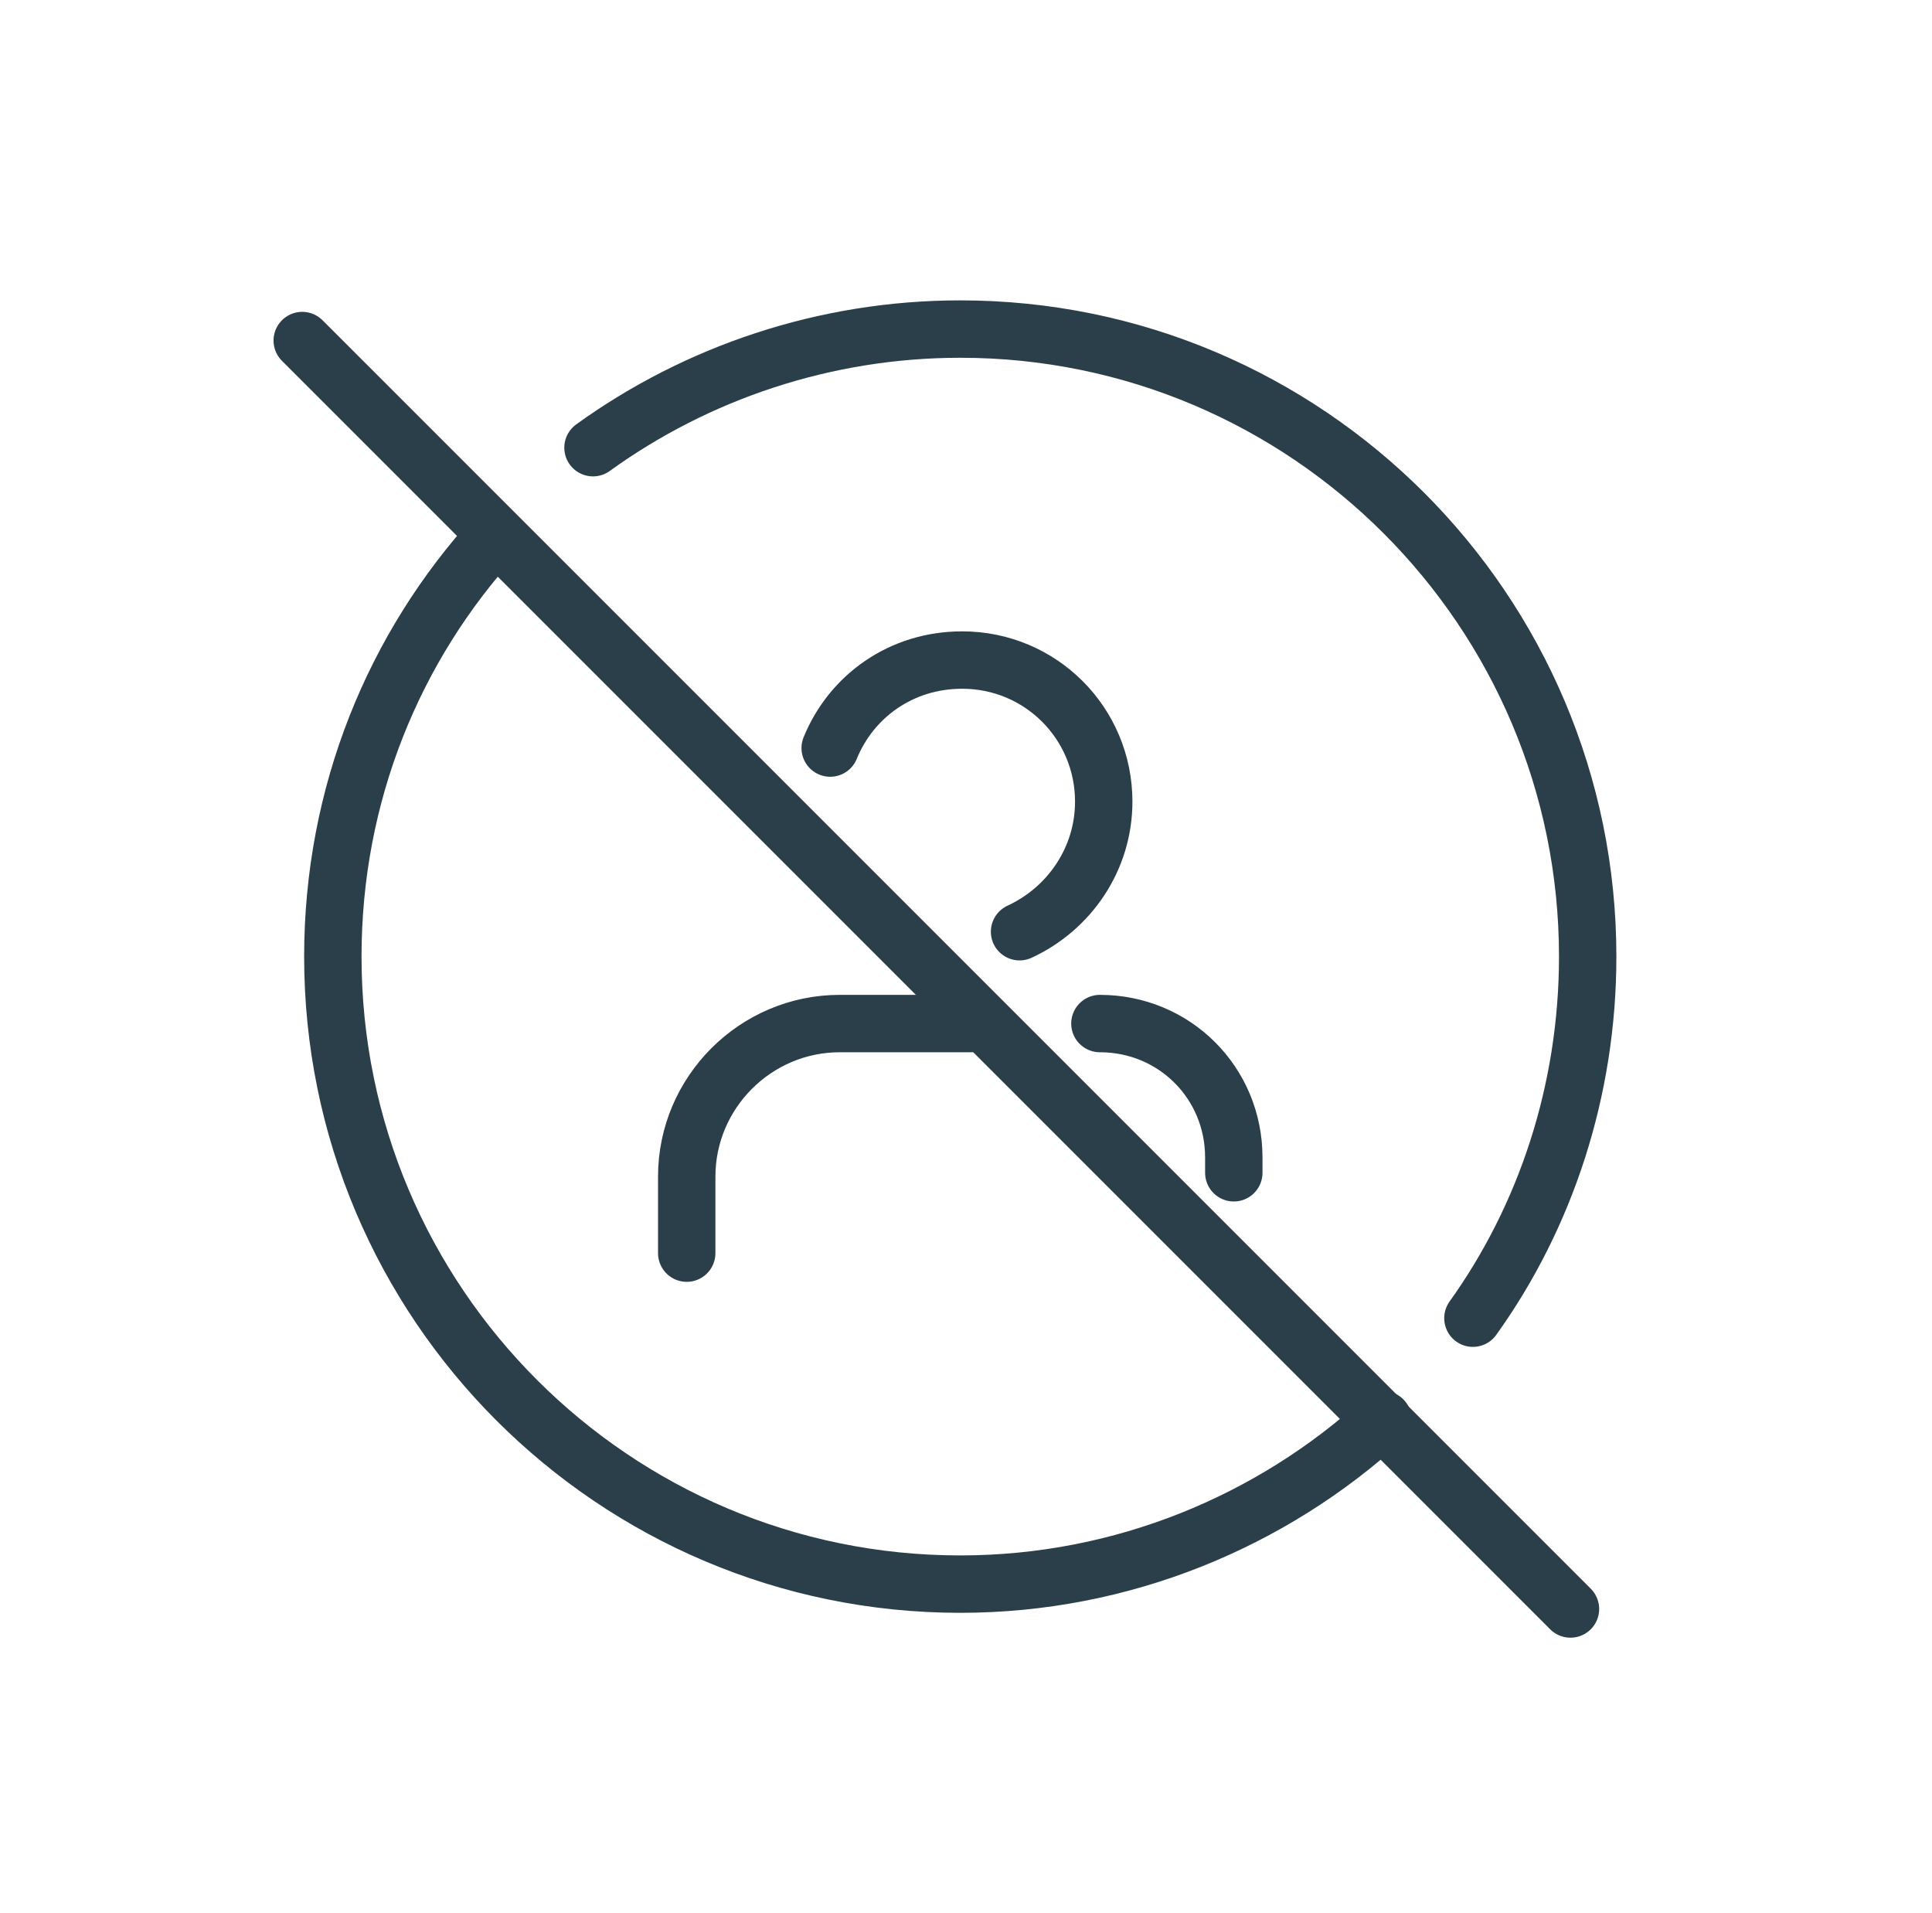 <?xml version="1.0" encoding="utf-8"?>
<!-- Generator: Adobe Illustrator 27.9.0, SVG Export Plug-In . SVG Version: 6.00 Build 0)  -->
<svg version="1.1" id="Layer_1" xmlns="http://www.w3.org/2000/svg" xmlns:xlink="http://www.w3.org/1999/xlink" x="0px" y="0px"
	 viewBox="0 0 101 100" style="enable-background:new 0 0 101 100;" xml:space="preserve">
<style type="text/css">
	.st0{fill:none;stroke:#2B3F4A;stroke-width:3;stroke-linecap:round;stroke-linejoin:round;}
</style>
<path class="st0" d="M43.4,39.1c1.1-2.7,3.7-4.6,6.9-4.6c4.1,0,7.4,3.3,7.4,7.4c0,3-1.8,5.6-4.4,6.8"/>
<path class="st0" d="M35.9,65.5v-4c0-4.4,3.6-8,8-8h6.9 M57.5,53.5L57.5,53.5c3.9,0,7,3.1,7,7v0.8"/>
<path class="st0" d="M72.3,74.2c-5.8,5.3-13.6,8.6-22.1,8.6c-18.1,0-32.8-14.7-32.8-32.8c0-8.5,3.2-16.2,8.5-22 M31,23.4
	c5.4-3.9,12.1-6.2,19.2-6.2C68.3,17.2,83,31.9,83,50c0,7-2.2,13.6-6,18.9"/>
<path class="st0" d="M15.8,17.8l66.3,66.3"/>
</svg>
